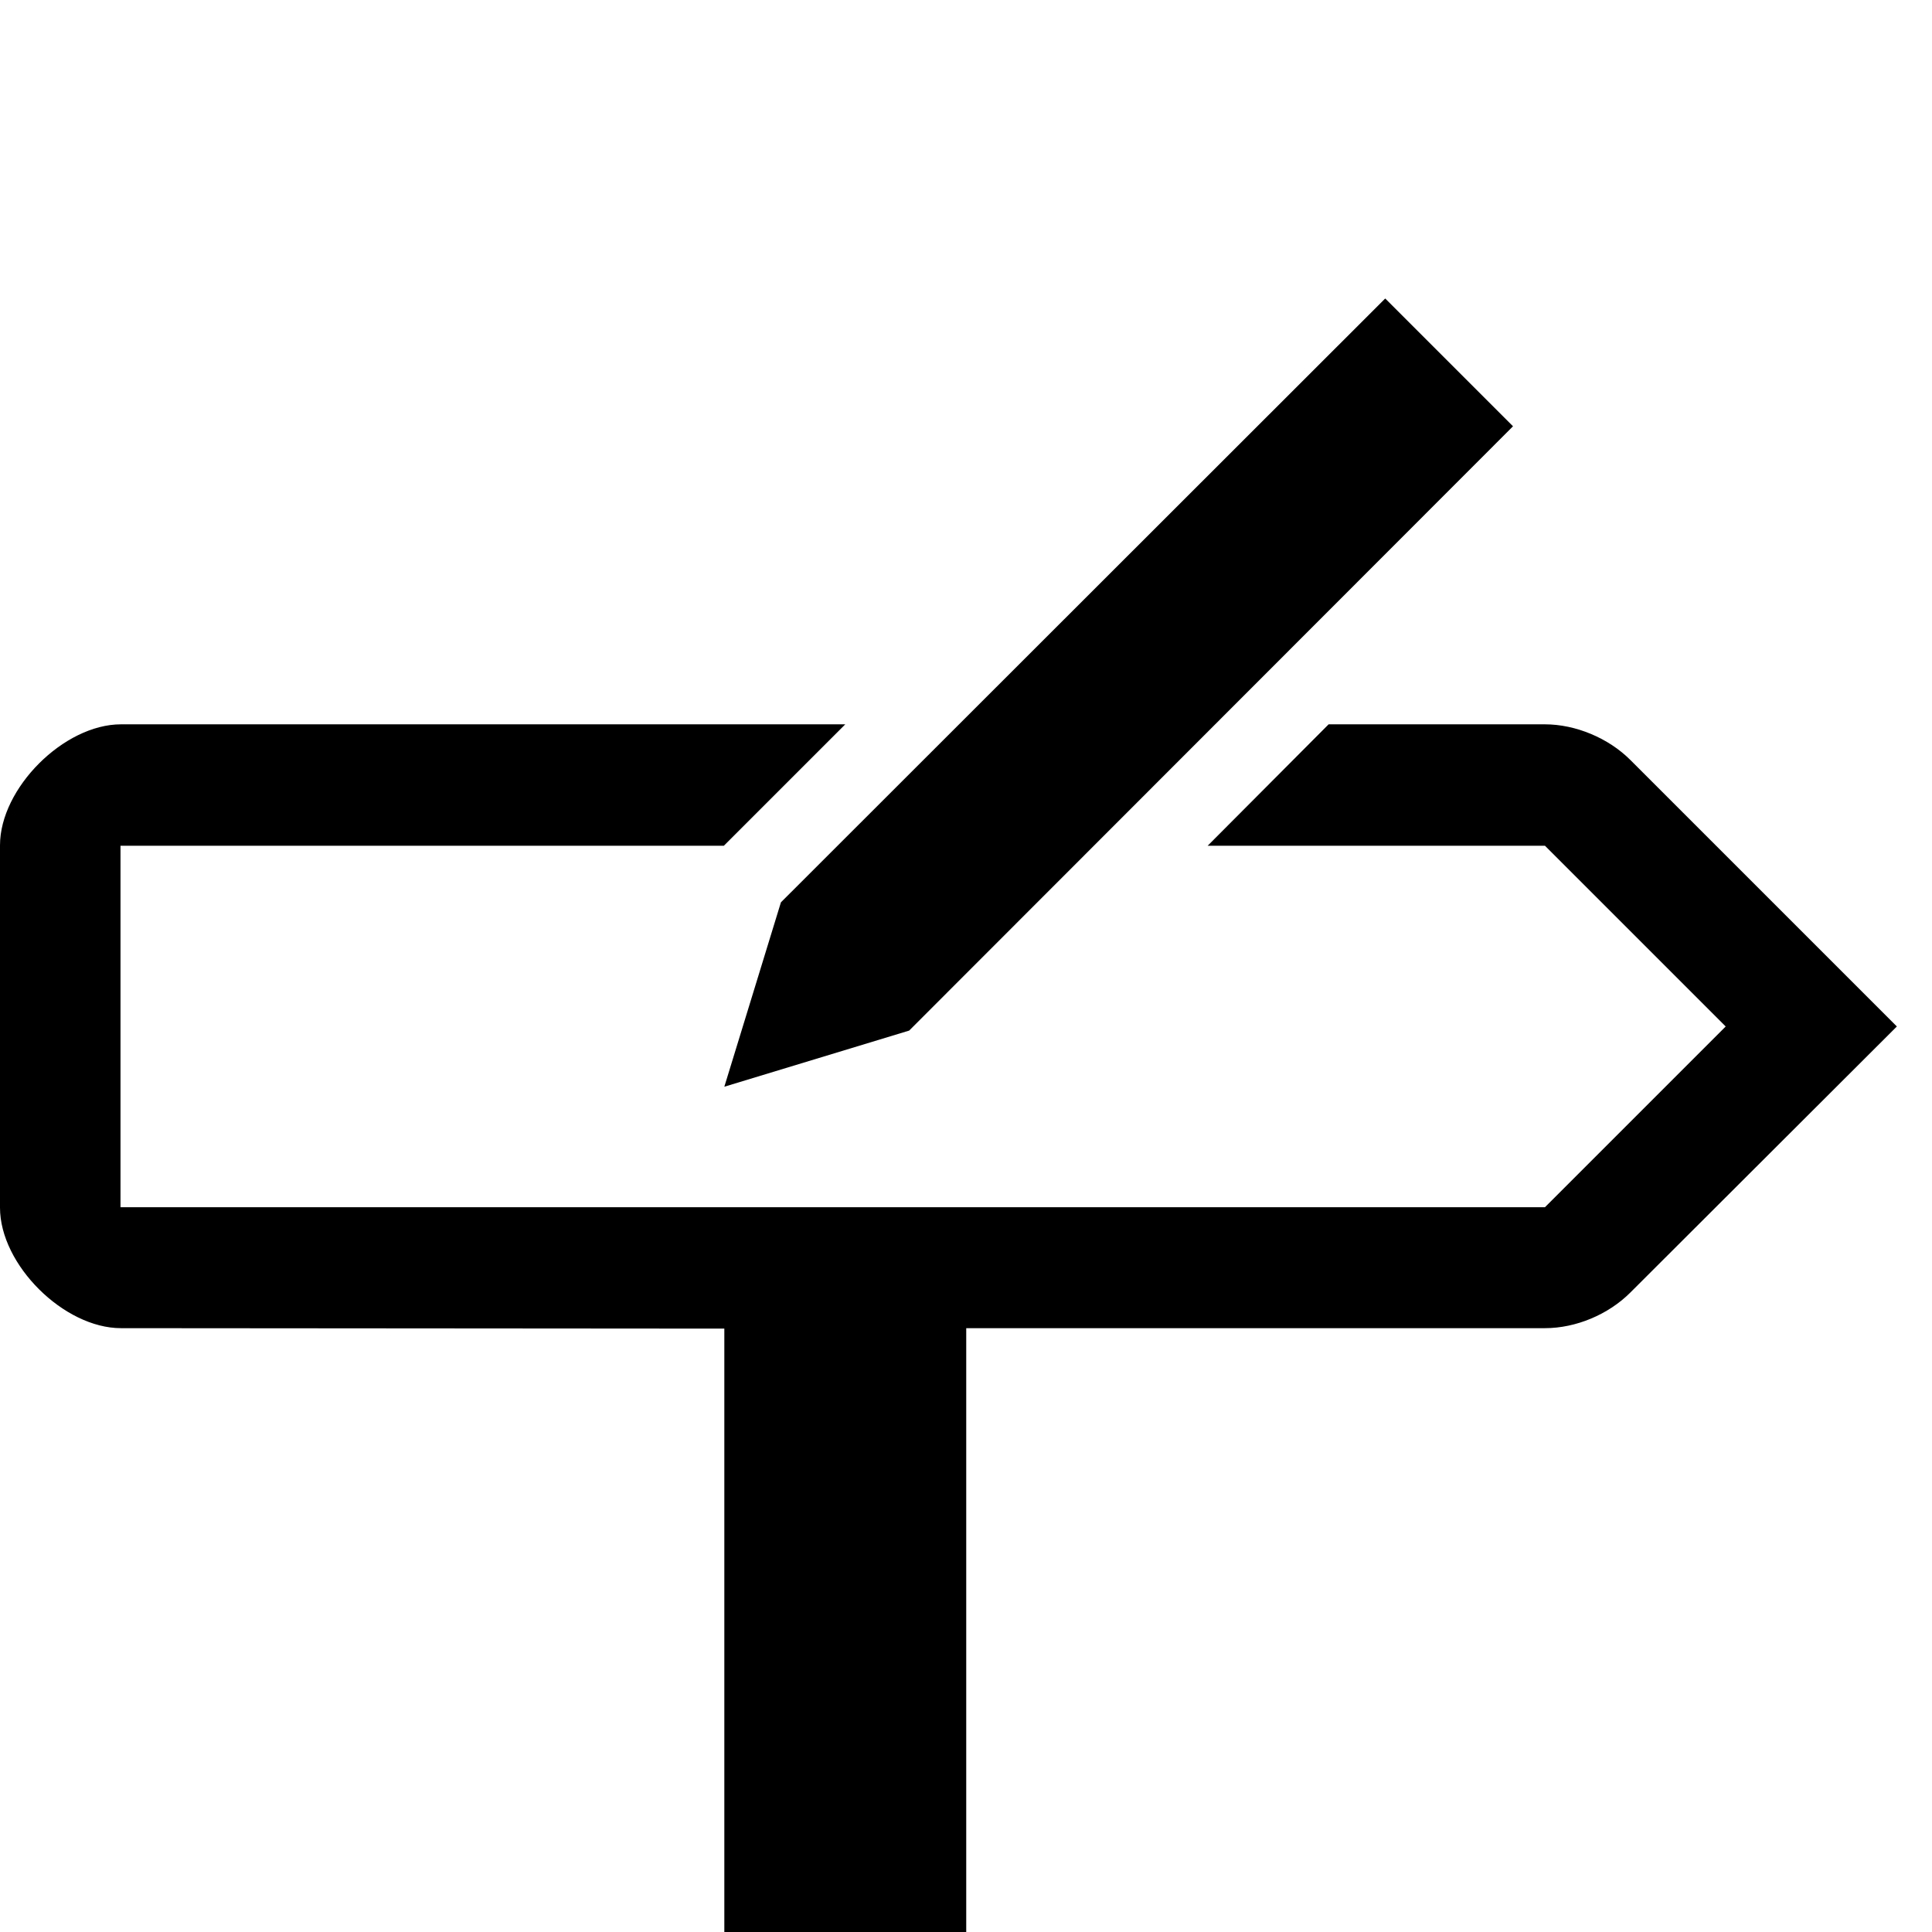 <?xml version="1.0" encoding="UTF-8" standalone="no"?>
<!-- Created with Inkscape (http://www.inkscape.org/) -->

<svg
   width="16"
   height="16"
   viewBox="0 0 4.233 4.233"
   version="1.1"
   id="svg5"
   inkscape:version="1.1.2 (0a00cf5339, 2022-02-04)"
   sodipodi:docname="signmaker-16.svg"
   xmlns:inkscape="http://www.inkscape.org/namespaces/inkscape"
   xmlns:sodipodi="http://sodipodi.sourceforge.net/DTD/sodipodi-0.dtd"
   xmlns="http://www.w3.org/2000/svg"
   xmlns:svg="http://www.w3.org/2000/svg">
  <sodipodi:namedview
     id="namedview7"
     pagecolor="#ffffff"
     bordercolor="#666666"
     borderopacity="1.0"
     inkscape:pageshadow="2"
     inkscape:pageopacity="0.0"
     inkscape:pagecheckerboard="0"
     inkscape:document-units="mm"
     showgrid="true"
     units="px"
     width="14px"
     inkscape:zoom="25.922804"
     inkscape:cx="9.1811054"
     inkscape:cy="8.1395515"
     inkscape:window-width="1600"
     inkscape:window-height="875"
     inkscape:window-x="0"
     inkscape:window-y="0"
     inkscape:window-maximized="1"
     inkscape:current-layer="layer1"
     inkscape:object-paths="true"
     inkscape:snap-intersection-paths="true"
     inkscape:snap-smooth-nodes="true"
     inkscape:snap-grids="true">
    <inkscape:grid
       type="xygrid"
       id="grid2707" />
  </sodipodi:namedview>
  <defs
     id="defs2" />
  <g
     inkscape:label="Ebene 1"
     inkscape:groupmode="layer"
     id="layer1">
    <path
       id="path983"
       style="color:#000000;fill:#000000;stroke-width:1;-inkscape-stroke:none"
       d="M 3.035,0.654 1.711,1.977 1.587,2.381 1.992,2.258 3.315,0.934 Z M 0,1.852 v 0.794 C 0,2.771 0.14,2.91 0.265,2.91 L 1.587,2.911 V 4.233 H 2.117 V 2.91 l 1.268,-10e-8 c 0.068,0 0.139,-0.03 0.187,-0.078 L 4.156,2.249 3.572,1.665 C 3.524,1.617 3.452,1.587 3.385,1.587 H 2.911 L 2.646,1.853 H 3.385 L 3.781,2.249 3.385,2.645 H 0.264 V 1.853 H 1.586 L 1.852,1.587 H 0.265 C 0.14,1.587 0,1.727 0,1.852 Z"
       sodipodi:nodetypes="ccccccsssccccsscsscccccccccss" />
  </g>
</svg>
